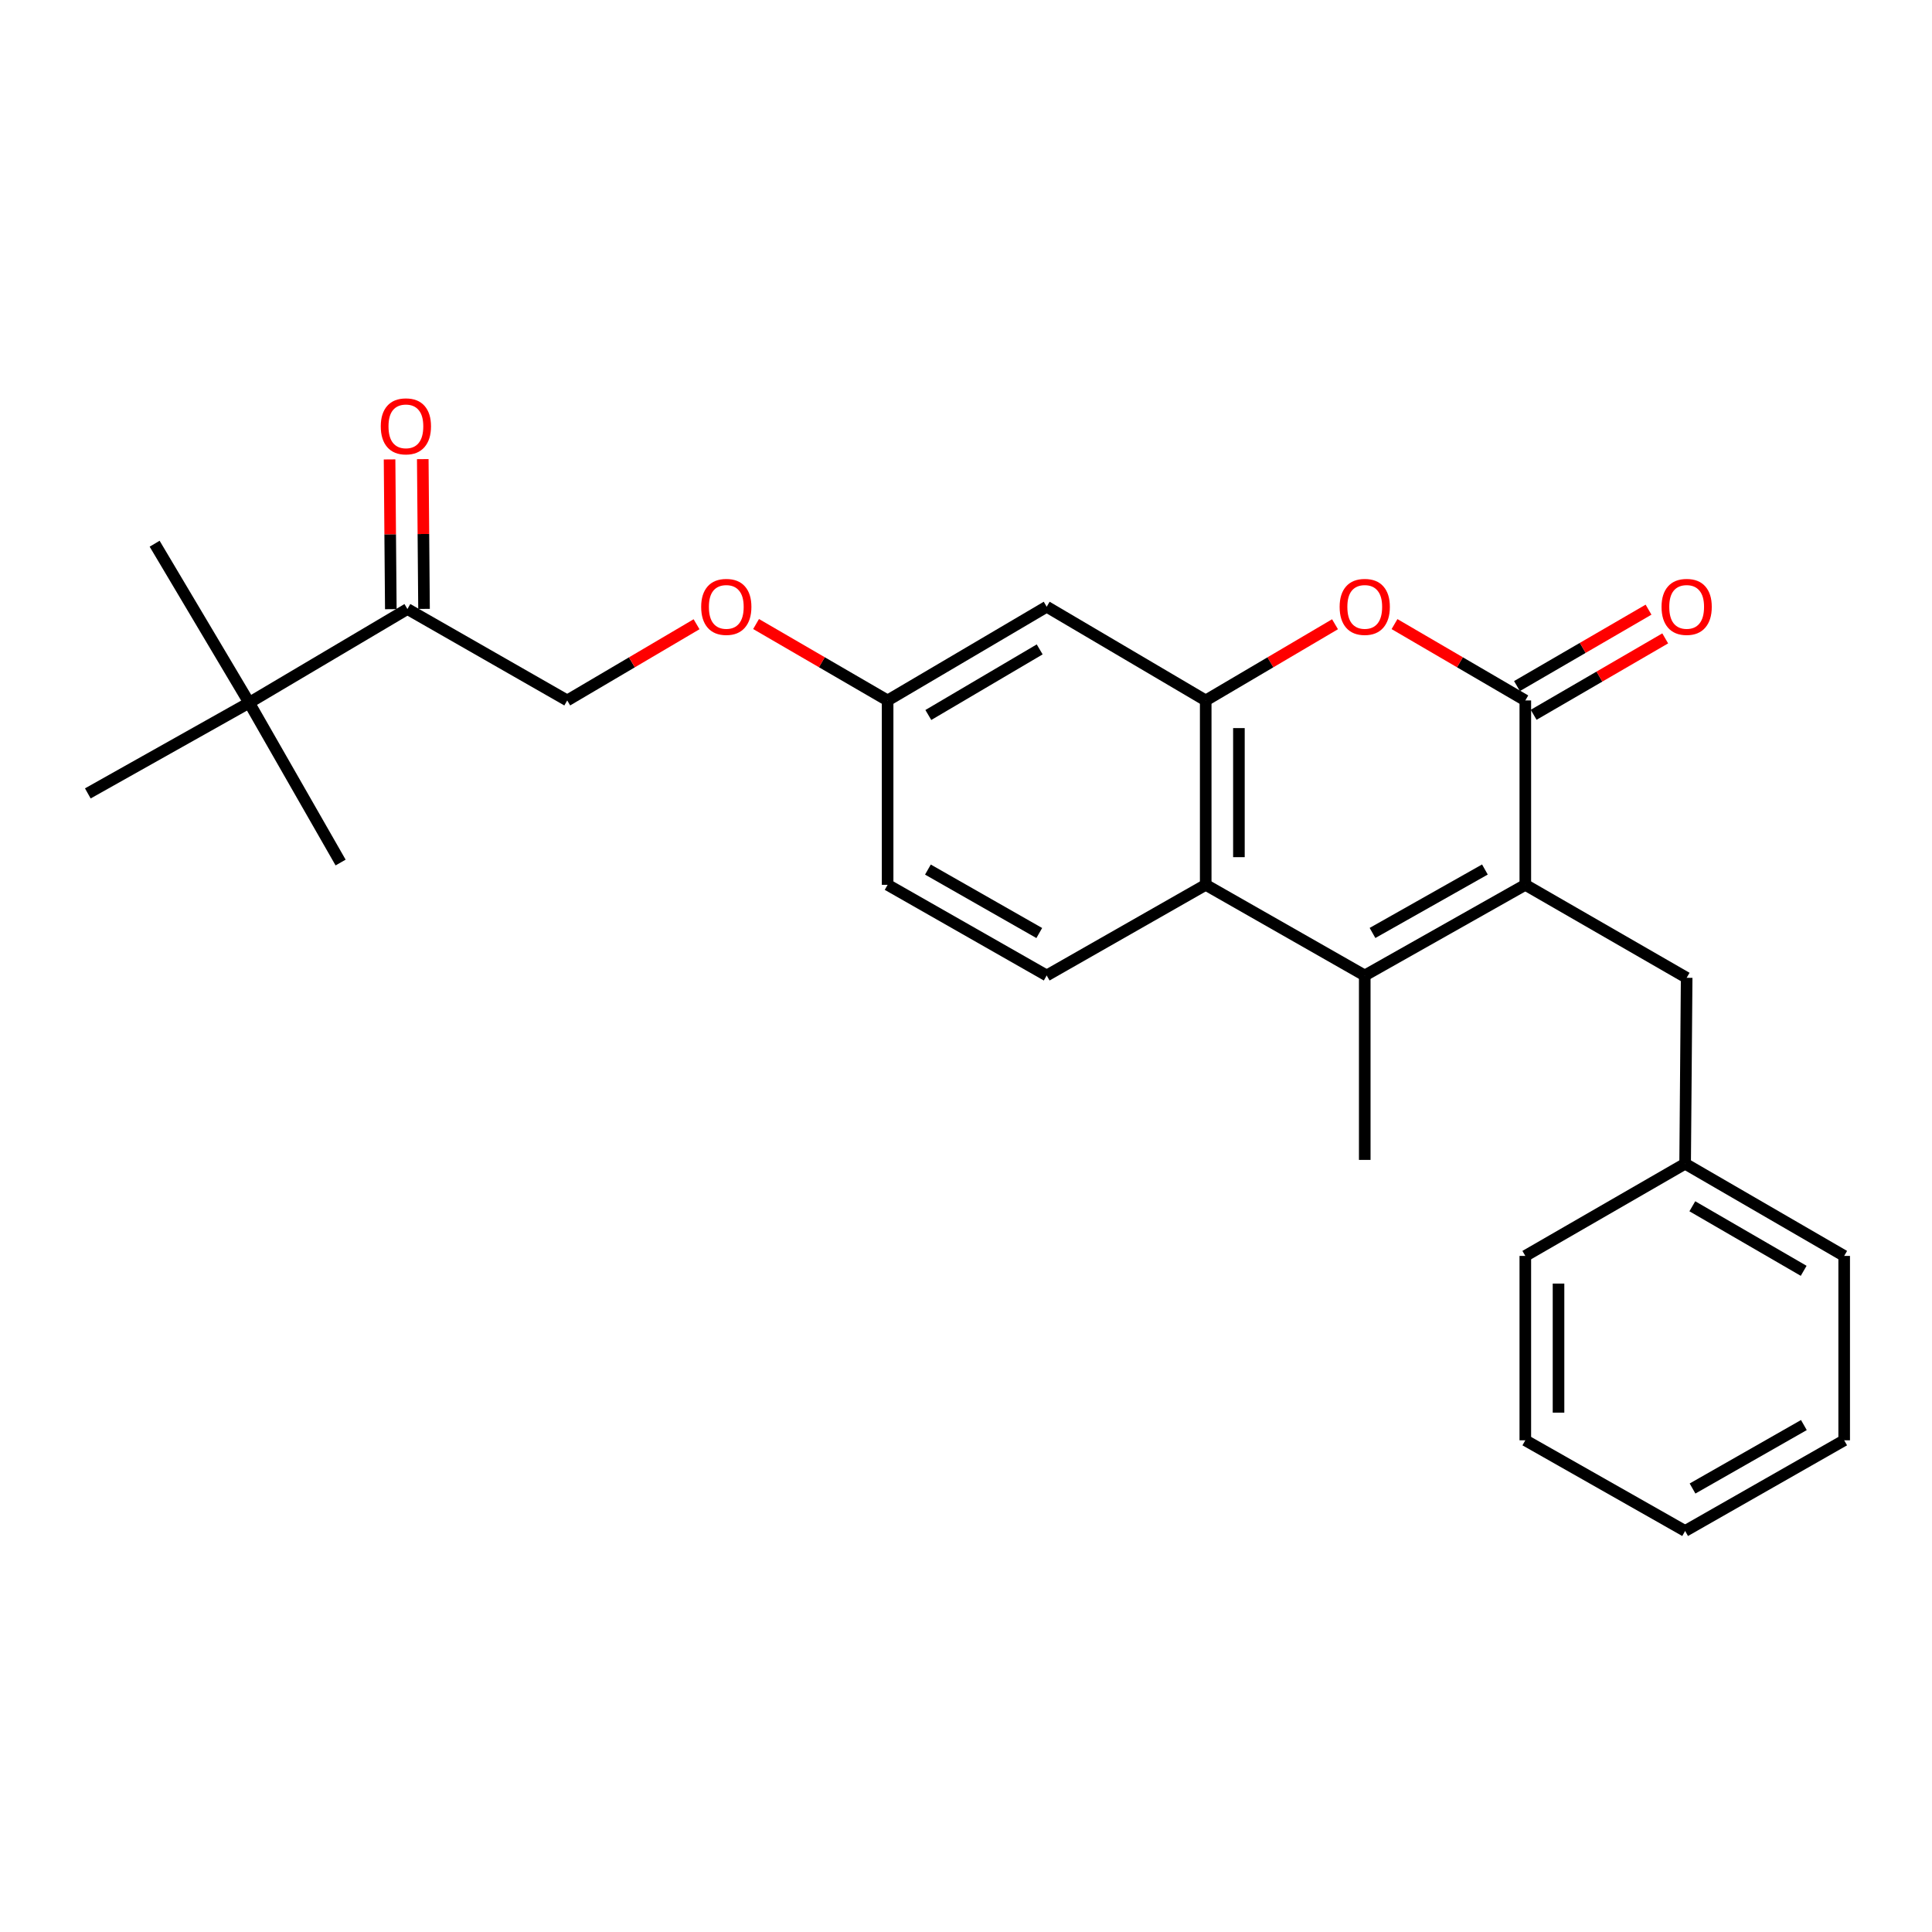 <?xml version='1.0' encoding='iso-8859-1'?>
<svg version='1.1' baseProfile='full'
              xmlns='http://www.w3.org/2000/svg'
                      xmlns:rdkit='http://www.rdkit.org/xml'
                      xmlns:xlink='http://www.w3.org/1999/xlink'
                  xml:space='preserve'
width='1000px' height='1000px' viewBox='0 0 1000 1000'>
<!-- END OF HEADER -->
<rect style='opacity:1.0;fill:#FFFFFF;stroke:none' width='1000' height='1000' x='0' y='0'> </rect>
<path class='bond-0' d='M 789.5,457.984 L 789.5,362.547' style='fill:none;fill-rule:evenodd;stroke:#000000;stroke-width:6px;stroke-linecap:butt;stroke-linejoin:miter;stroke-opacity:1' />
<path class='bond-1' d='M 789.5,457.984 L 706.39,504.905' style='fill:none;fill-rule:evenodd;stroke:#000000;stroke-width:6px;stroke-linecap:butt;stroke-linejoin:miter;stroke-opacity:1' />
<path class='bond-1' d='M 768.584,450.055 L 710.407,482.9' style='fill:none;fill-rule:evenodd;stroke:#000000;stroke-width:6px;stroke-linecap:butt;stroke-linejoin:miter;stroke-opacity:1' />
<path class='bond-7' d='M 789.5,457.984 L 873.011,506.108' style='fill:none;fill-rule:evenodd;stroke:#000000;stroke-width:6px;stroke-linecap:butt;stroke-linejoin:miter;stroke-opacity:1' />
<path class='bond-2' d='M 789.5,362.547 L 755.648,342.789' style='fill:none;fill-rule:evenodd;stroke:#000000;stroke-width:6px;stroke-linecap:butt;stroke-linejoin:miter;stroke-opacity:1' />
<path class='bond-2' d='M 755.648,342.789 L 721.796,323.032' style='fill:none;fill-rule:evenodd;stroke:#FF0000;stroke-width:6px;stroke-linecap:butt;stroke-linejoin:miter;stroke-opacity:1' />
<path class='bond-9' d='M 793.816,369.978 L 827.865,350.201' style='fill:none;fill-rule:evenodd;stroke:#000000;stroke-width:6px;stroke-linecap:butt;stroke-linejoin:miter;stroke-opacity:1' />
<path class='bond-9' d='M 827.865,350.201 L 861.913,330.425' style='fill:none;fill-rule:evenodd;stroke:#FF0000;stroke-width:6px;stroke-linecap:butt;stroke-linejoin:miter;stroke-opacity:1' />
<path class='bond-9' d='M 785.184,355.116 L 819.232,335.339' style='fill:none;fill-rule:evenodd;stroke:#000000;stroke-width:6px;stroke-linecap:butt;stroke-linejoin:miter;stroke-opacity:1' />
<path class='bond-9' d='M 819.232,335.339 L 853.28,315.563' style='fill:none;fill-rule:evenodd;stroke:#FF0000;stroke-width:6px;stroke-linecap:butt;stroke-linejoin:miter;stroke-opacity:1' />
<path class='bond-4' d='M 706.39,504.905 L 624.073,457.984' style='fill:none;fill-rule:evenodd;stroke:#000000;stroke-width:6px;stroke-linecap:butt;stroke-linejoin:miter;stroke-opacity:1' />
<path class='bond-16' d='M 706.39,504.905 L 706.39,600.361' style='fill:none;fill-rule:evenodd;stroke:#000000;stroke-width:6px;stroke-linecap:butt;stroke-linejoin:miter;stroke-opacity:1' />
<path class='bond-26' d='M 691.002,323.108 L 657.537,342.828' style='fill:none;fill-rule:evenodd;stroke:#FF0000;stroke-width:6px;stroke-linecap:butt;stroke-linejoin:miter;stroke-opacity:1' />
<path class='bond-26' d='M 657.537,342.828 L 624.073,362.547' style='fill:none;fill-rule:evenodd;stroke:#000000;stroke-width:6px;stroke-linecap:butt;stroke-linejoin:miter;stroke-opacity:1' />
<path class='bond-3' d='M 624.073,362.547 L 624.073,457.984' style='fill:none;fill-rule:evenodd;stroke:#000000;stroke-width:6px;stroke-linecap:butt;stroke-linejoin:miter;stroke-opacity:1' />
<path class='bond-3' d='M 641.26,376.862 L 641.26,443.668' style='fill:none;fill-rule:evenodd;stroke:#000000;stroke-width:6px;stroke-linecap:butt;stroke-linejoin:miter;stroke-opacity:1' />
<path class='bond-5' d='M 624.073,362.547 L 541.765,314.041' style='fill:none;fill-rule:evenodd;stroke:#000000;stroke-width:6px;stroke-linecap:butt;stroke-linejoin:miter;stroke-opacity:1' />
<path class='bond-6' d='M 624.073,457.984 L 541.765,504.905' style='fill:none;fill-rule:evenodd;stroke:#000000;stroke-width:6px;stroke-linecap:butt;stroke-linejoin:miter;stroke-opacity:1' />
<path class='bond-28' d='M 541.765,314.041 L 459.429,362.547' style='fill:none;fill-rule:evenodd;stroke:#000000;stroke-width:6px;stroke-linecap:butt;stroke-linejoin:miter;stroke-opacity:1' />
<path class='bond-28' d='M 538.139,336.125 L 480.503,370.079' style='fill:none;fill-rule:evenodd;stroke:#000000;stroke-width:6px;stroke-linecap:butt;stroke-linejoin:miter;stroke-opacity:1' />
<path class='bond-15' d='M 541.765,504.905 L 459.429,457.984' style='fill:none;fill-rule:evenodd;stroke:#000000;stroke-width:6px;stroke-linecap:butt;stroke-linejoin:miter;stroke-opacity:1' />
<path class='bond-15' d='M 537.924,482.934 L 480.289,450.089' style='fill:none;fill-rule:evenodd;stroke:#000000;stroke-width:6px;stroke-linecap:butt;stroke-linejoin:miter;stroke-opacity:1' />
<path class='bond-17' d='M 873.011,506.108 L 872.219,602.338' style='fill:none;fill-rule:evenodd;stroke:#000000;stroke-width:6px;stroke-linecap:butt;stroke-linejoin:miter;stroke-opacity:1' />
<path class='bond-8' d='M 210.882,315.234 L 293.591,362.547' style='fill:none;fill-rule:evenodd;stroke:#000000;stroke-width:6px;stroke-linecap:butt;stroke-linejoin:miter;stroke-opacity:1' />
<path class='bond-10' d='M 210.882,315.234 L 128.965,363.74' style='fill:none;fill-rule:evenodd;stroke:#000000;stroke-width:6px;stroke-linecap:butt;stroke-linejoin:miter;stroke-opacity:1' />
<path class='bond-12' d='M 219.475,315.162 L 219.151,276.403' style='fill:none;fill-rule:evenodd;stroke:#000000;stroke-width:6px;stroke-linecap:butt;stroke-linejoin:miter;stroke-opacity:1' />
<path class='bond-12' d='M 219.151,276.403 L 218.826,237.644' style='fill:none;fill-rule:evenodd;stroke:#FF0000;stroke-width:6px;stroke-linecap:butt;stroke-linejoin:miter;stroke-opacity:1' />
<path class='bond-12' d='M 202.288,315.306 L 201.964,276.547' style='fill:none;fill-rule:evenodd;stroke:#000000;stroke-width:6px;stroke-linecap:butt;stroke-linejoin:miter;stroke-opacity:1' />
<path class='bond-12' d='M 201.964,276.547 L 201.639,237.788' style='fill:none;fill-rule:evenodd;stroke:#FF0000;stroke-width:6px;stroke-linecap:butt;stroke-linejoin:miter;stroke-opacity:1' />
<path class='bond-18' d='M 128.965,363.74 L 45.455,410.671' style='fill:none;fill-rule:evenodd;stroke:#000000;stroke-width:6px;stroke-linecap:butt;stroke-linejoin:miter;stroke-opacity:1' />
<path class='bond-19' d='M 128.965,363.74 L 176.297,446.449' style='fill:none;fill-rule:evenodd;stroke:#000000;stroke-width:6px;stroke-linecap:butt;stroke-linejoin:miter;stroke-opacity:1' />
<path class='bond-20' d='M 128.965,363.74 L 80.039,281.423' style='fill:none;fill-rule:evenodd;stroke:#000000;stroke-width:6px;stroke-linecap:butt;stroke-linejoin:miter;stroke-opacity:1' />
<path class='bond-11' d='M 293.591,362.547 L 327.064,342.827' style='fill:none;fill-rule:evenodd;stroke:#000000;stroke-width:6px;stroke-linecap:butt;stroke-linejoin:miter;stroke-opacity:1' />
<path class='bond-11' d='M 327.064,342.827 L 360.538,323.107' style='fill:none;fill-rule:evenodd;stroke:#FF0000;stroke-width:6px;stroke-linecap:butt;stroke-linejoin:miter;stroke-opacity:1' />
<path class='bond-13' d='M 459.429,362.547 L 459.429,457.984' style='fill:none;fill-rule:evenodd;stroke:#000000;stroke-width:6px;stroke-linecap:butt;stroke-linejoin:miter;stroke-opacity:1' />
<path class='bond-14' d='M 459.429,362.547 L 425.385,342.771' style='fill:none;fill-rule:evenodd;stroke:#000000;stroke-width:6px;stroke-linecap:butt;stroke-linejoin:miter;stroke-opacity:1' />
<path class='bond-14' d='M 425.385,342.771 L 391.341,322.995' style='fill:none;fill-rule:evenodd;stroke:#FF0000;stroke-width:6px;stroke-linecap:butt;stroke-linejoin:miter;stroke-opacity:1' />
<path class='bond-21' d='M 872.219,602.338 L 954.545,650.061' style='fill:none;fill-rule:evenodd;stroke:#000000;stroke-width:6px;stroke-linecap:butt;stroke-linejoin:miter;stroke-opacity:1' />
<path class='bond-21' d='M 875.948,624.366 L 933.577,657.772' style='fill:none;fill-rule:evenodd;stroke:#000000;stroke-width:6px;stroke-linecap:butt;stroke-linejoin:miter;stroke-opacity:1' />
<path class='bond-22' d='M 872.219,602.338 L 789.5,650.061' style='fill:none;fill-rule:evenodd;stroke:#000000;stroke-width:6px;stroke-linecap:butt;stroke-linejoin:miter;stroke-opacity:1' />
<path class='bond-24' d='M 954.545,650.061 L 954.545,745.498' style='fill:none;fill-rule:evenodd;stroke:#000000;stroke-width:6px;stroke-linecap:butt;stroke-linejoin:miter;stroke-opacity:1' />
<path class='bond-23' d='M 789.5,650.061 L 789.5,745.498' style='fill:none;fill-rule:evenodd;stroke:#000000;stroke-width:6px;stroke-linecap:butt;stroke-linejoin:miter;stroke-opacity:1' />
<path class='bond-23' d='M 806.687,664.376 L 806.687,731.182' style='fill:none;fill-rule:evenodd;stroke:#000000;stroke-width:6px;stroke-linecap:butt;stroke-linejoin:miter;stroke-opacity:1' />
<path class='bond-25' d='M 789.5,745.498 L 872.219,792.429' style='fill:none;fill-rule:evenodd;stroke:#000000;stroke-width:6px;stroke-linecap:butt;stroke-linejoin:miter;stroke-opacity:1' />
<path class='bond-27' d='M 954.545,745.498 L 872.219,792.429' style='fill:none;fill-rule:evenodd;stroke:#000000;stroke-width:6px;stroke-linecap:butt;stroke-linejoin:miter;stroke-opacity:1' />
<path class='bond-27' d='M 933.685,737.606 L 876.056,770.457' style='fill:none;fill-rule:evenodd;stroke:#000000;stroke-width:6px;stroke-linecap:butt;stroke-linejoin:miter;stroke-opacity:1' />
<path  class='atom-3' d='M 693.39 314.121
Q 693.39 307.321, 696.75 303.521
Q 700.11 299.721, 706.39 299.721
Q 712.67 299.721, 716.03 303.521
Q 719.39 307.321, 719.39 314.121
Q 719.39 321.001, 715.99 324.921
Q 712.59 328.801, 706.39 328.801
Q 700.15 328.801, 696.75 324.921
Q 693.39 321.041, 693.39 314.121
M 706.39 325.601
Q 710.71 325.601, 713.03 322.721
Q 715.39 319.801, 715.39 314.121
Q 715.39 308.561, 713.03 305.761
Q 710.71 302.921, 706.39 302.921
Q 702.07 302.921, 699.71 305.721
Q 697.39 308.521, 697.39 314.121
Q 697.39 319.841, 699.71 322.721
Q 702.07 325.601, 706.39 325.601
' fill='#FF0000'/>
<path  class='atom-10' d='M 860.011 314.121
Q 860.011 307.321, 863.371 303.521
Q 866.731 299.721, 873.011 299.721
Q 879.291 299.721, 882.651 303.521
Q 886.011 307.321, 886.011 314.121
Q 886.011 321.001, 882.611 324.921
Q 879.211 328.801, 873.011 328.801
Q 866.771 328.801, 863.371 324.921
Q 860.011 321.041, 860.011 314.121
M 873.011 325.601
Q 877.331 325.601, 879.651 322.721
Q 882.011 319.801, 882.011 314.121
Q 882.011 308.561, 879.651 305.761
Q 877.331 302.921, 873.011 302.921
Q 868.691 302.921, 866.331 305.721
Q 864.011 308.521, 864.011 314.121
Q 864.011 319.841, 866.331 322.721
Q 868.691 325.601, 873.011 325.601
' fill='#FF0000'/>
<path  class='atom-13' d='M 197.089 220.67
Q 197.089 213.87, 200.449 210.07
Q 203.809 206.27, 210.089 206.27
Q 216.369 206.27, 219.729 210.07
Q 223.089 213.87, 223.089 220.67
Q 223.089 227.55, 219.689 231.47
Q 216.289 235.35, 210.089 235.35
Q 203.849 235.35, 200.449 231.47
Q 197.089 227.59, 197.089 220.67
M 210.089 232.15
Q 214.409 232.15, 216.729 229.27
Q 219.089 226.35, 219.089 220.67
Q 219.089 215.11, 216.729 212.31
Q 214.409 209.47, 210.089 209.47
Q 205.769 209.47, 203.409 212.27
Q 201.089 215.07, 201.089 220.67
Q 201.089 226.39, 203.409 229.27
Q 205.769 232.15, 210.089 232.15
' fill='#FF0000'/>
<path  class='atom-15' d='M 362.927 314.121
Q 362.927 307.321, 366.287 303.521
Q 369.647 299.721, 375.927 299.721
Q 382.207 299.721, 385.567 303.521
Q 388.927 307.321, 388.927 314.121
Q 388.927 321.001, 385.527 324.921
Q 382.127 328.801, 375.927 328.801
Q 369.687 328.801, 366.287 324.921
Q 362.927 321.041, 362.927 314.121
M 375.927 325.601
Q 380.247 325.601, 382.567 322.721
Q 384.927 319.801, 384.927 314.121
Q 384.927 308.561, 382.567 305.761
Q 380.247 302.921, 375.927 302.921
Q 371.607 302.921, 369.247 305.721
Q 366.927 308.521, 366.927 314.121
Q 366.927 319.841, 369.247 322.721
Q 371.607 325.601, 375.927 325.601
' fill='#FF0000'/>
</svg>
